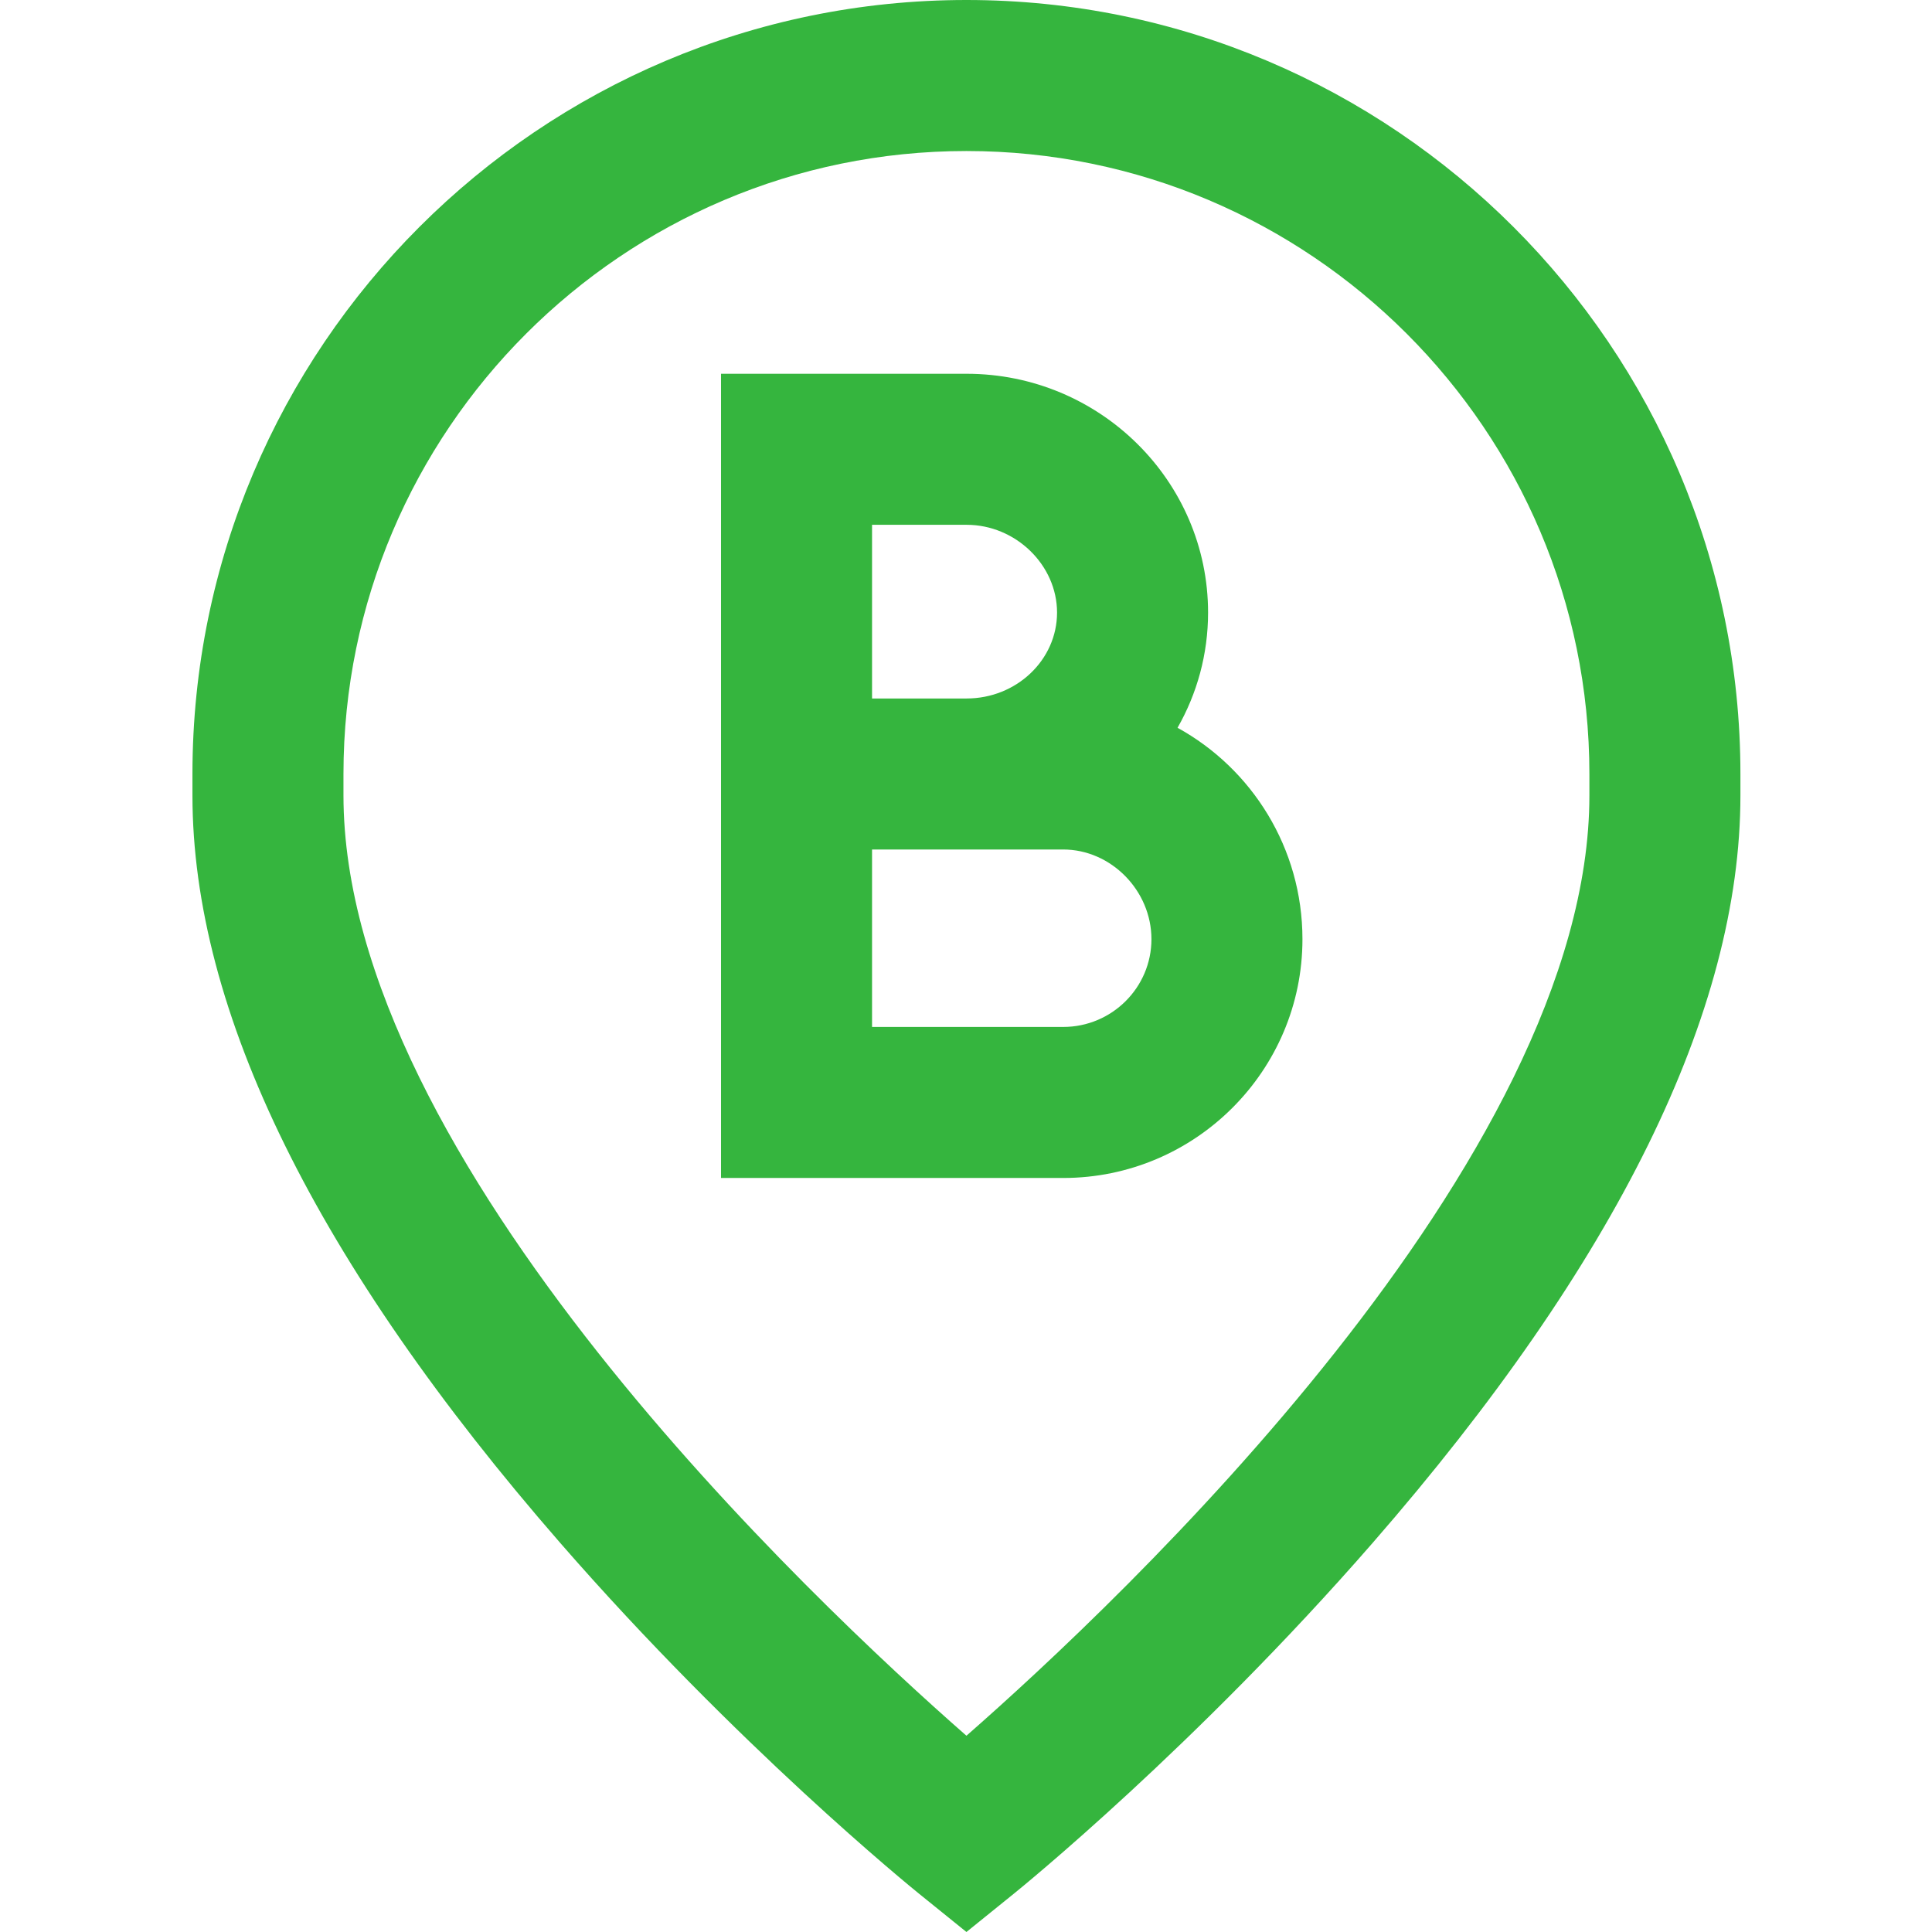 <svg height="512pt" viewBox="-51 0 512 512" width="512pt" xmlns="http://www.w3.org/2000/svg" xmlns:xlink="http://www.w3.org/1999/xlink"><linearGradient id="a" gradientUnits="userSpaceOnUse" x1="205.115" x2="205.115" y1="0" y2="512"><stop offset="0" stop-color="#35b53e"/><stop offset="1" stop-color="#35b53e"/></linearGradient><path d="m205.117 0c-113.102 0-205.117 92.016-205.117 205.117v5.668c0 57.199 32.793 123.855 97.473 198.113 46.887 53.832 93.121 91.367 95.066 92.941l12.578 10.16 12.574-10.16c1.945-1.57 48.18-39.109 95.066-92.941 64.68-74.258 97.473-140.914 97.473-198.113v-5.668c0-113.102-92.016-205.117-205.113-205.117zm165.09 210.785c0 96.664-124.551 213.68-165.09 249.203-40.555-35.535-165.094-152.543-165.094-249.203v-5.668c0-91.035 74.059-165.094 165.094-165.094 91.031 0 165.09 74.059 165.09 165.094zm-109.145-17.914c5.152-9.043 8.09-19.453 8.09-30.531 0-34.895-28.707-63.285-63.992-63.285h-65.082v213.121h90.684c34.961 0 63.402-28.391 63.402-63.285 0-24.137-13.395-45.188-33.102-56.02zm-80.961-53.793h25.059c12.992 0 23.969 10.652 23.969 23.262 0 12.551-10.754 22.766-23.969 22.766h-25.059zm50.66 133.074h-50.66v-47.027h50.66c12.672 0 23.383 10.883 23.383 23.766 0 12.828-10.492 23.262-23.383 23.262zm0 0" fill="url(#a)"/></svg>
